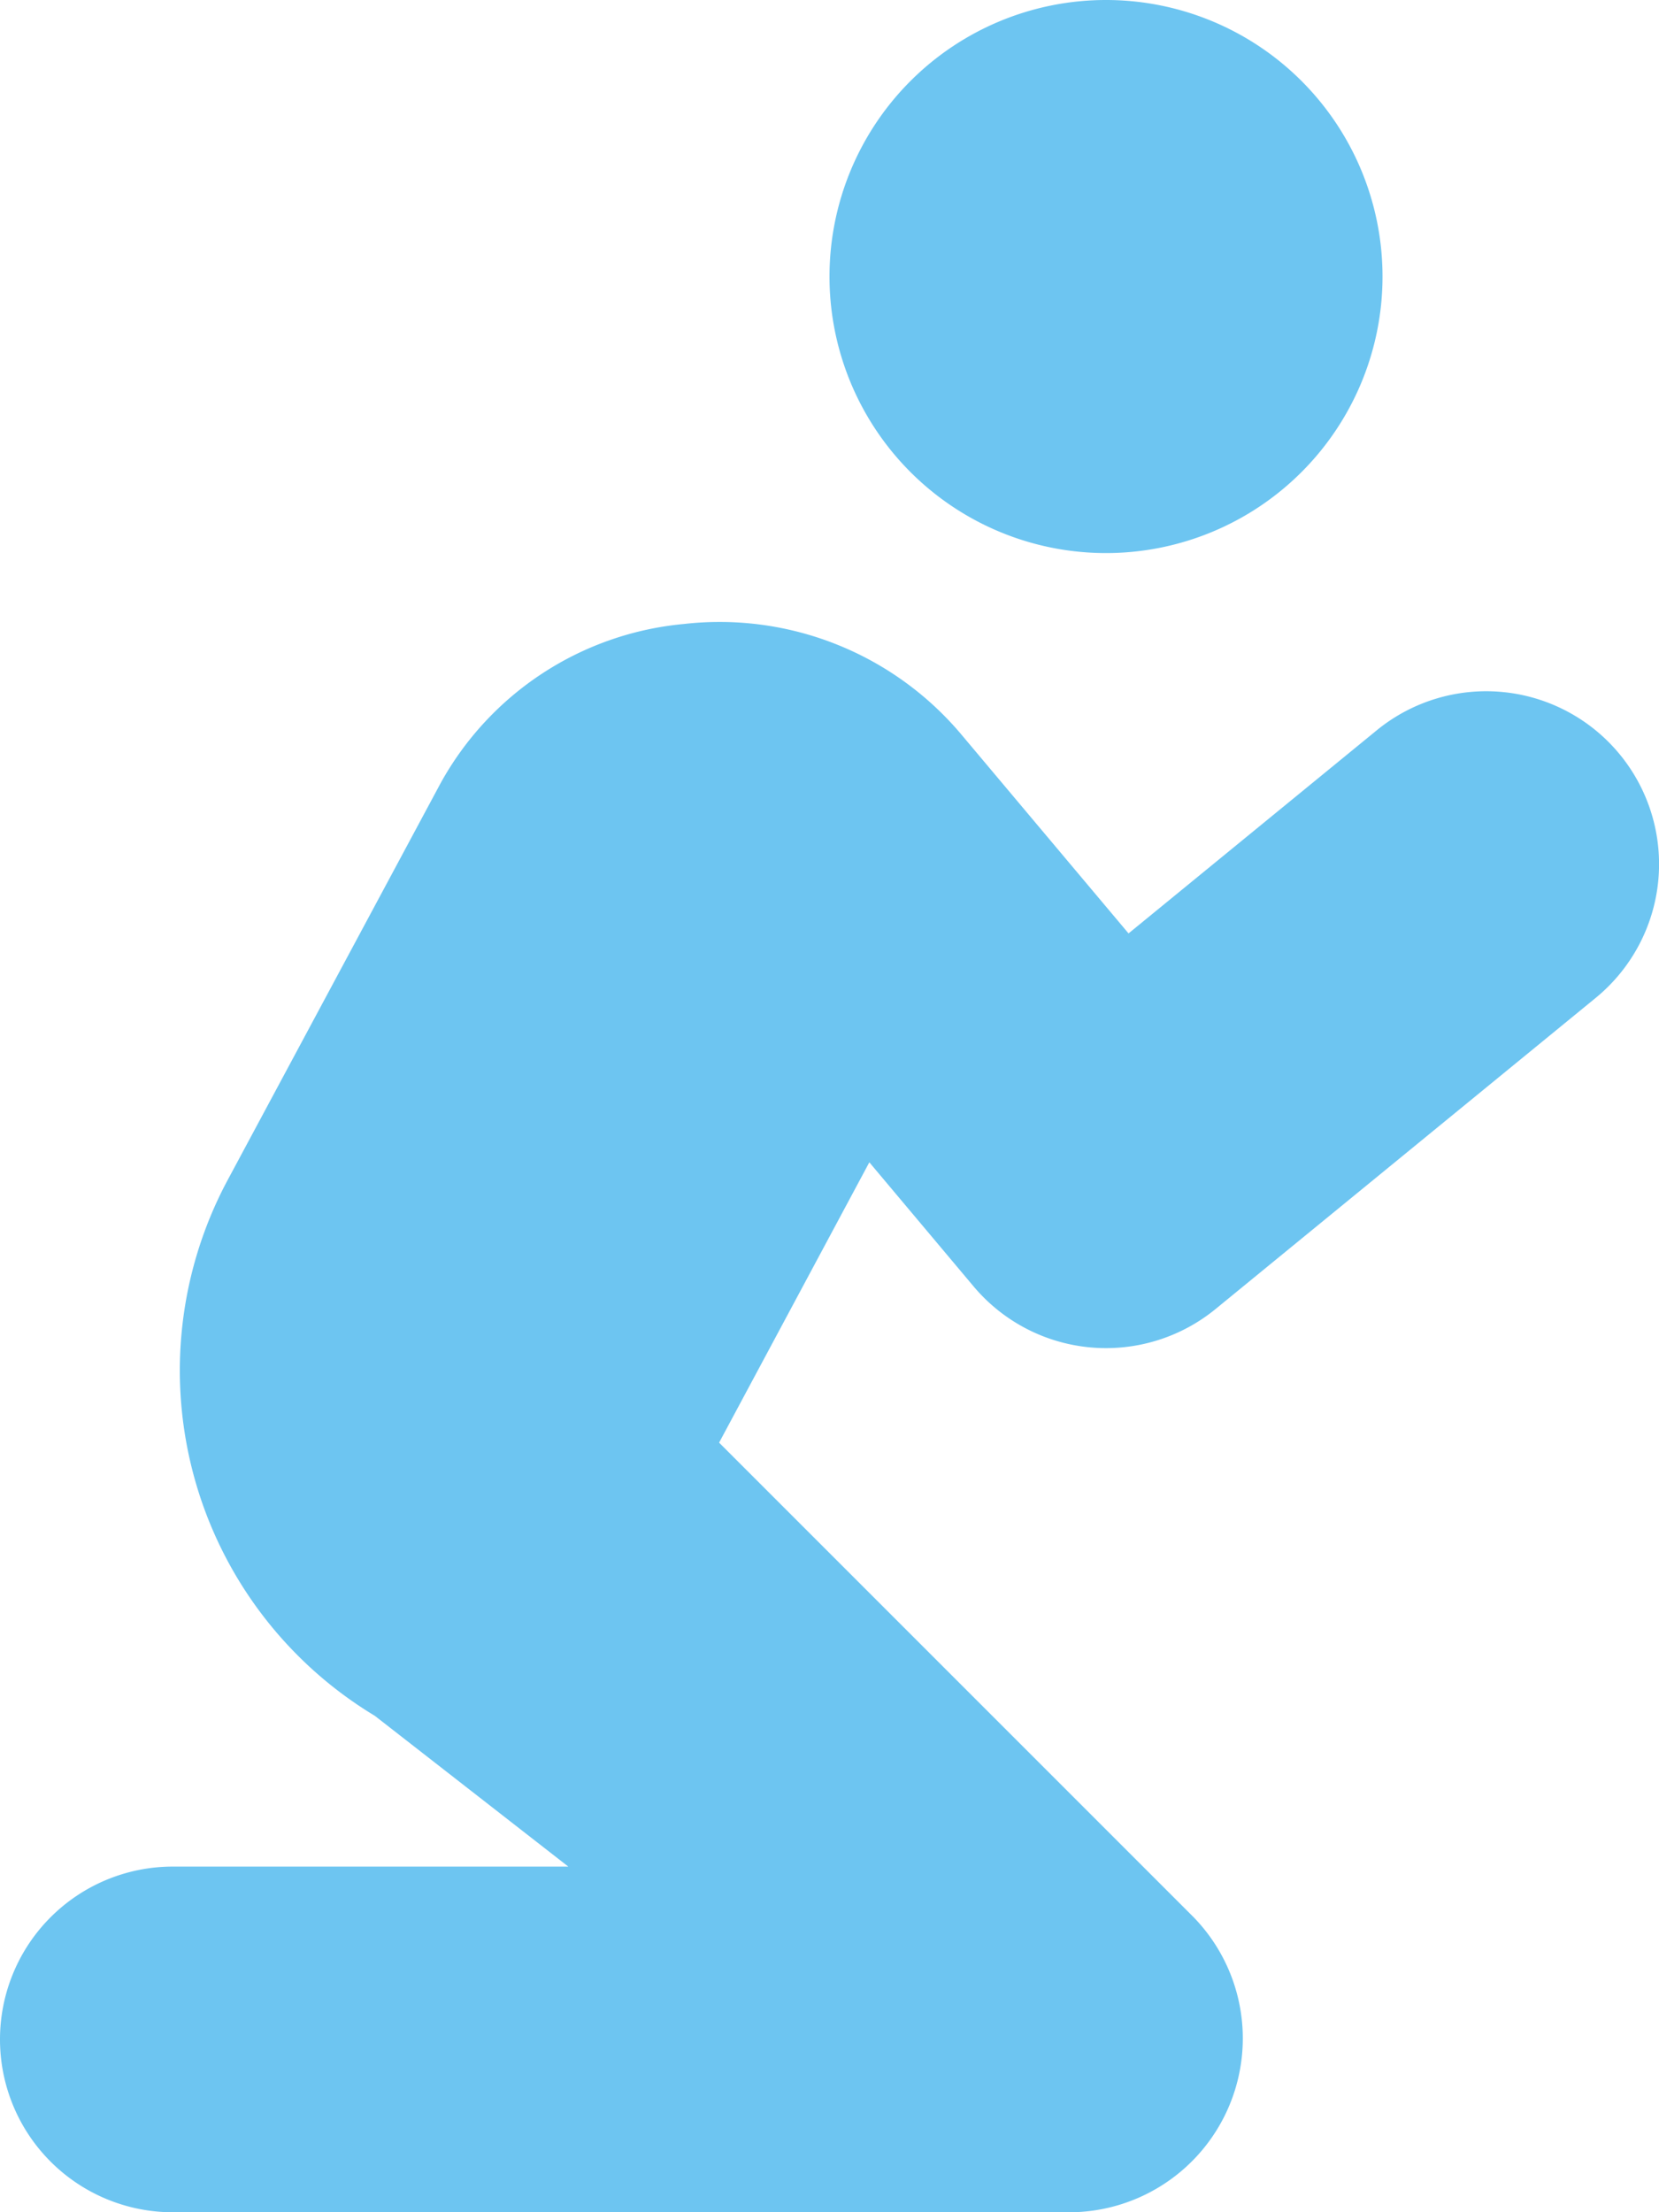 <?xml version="1.0" encoding="UTF-8"?>
<svg xmlns="http://www.w3.org/2000/svg" width="58.384" height="77.846" viewBox="0 0 58.384 77.846">
  <path id="Icon_awesome-pray" data-name="Icon awesome-pray" d="M38.923,19.462a9.731,9.731,0,1,0-9.731-9.731A9.73,9.73,0,0,0,38.923,19.462ZM34.266,45.271a6.088,6.088,0,0,0,8.51.794l13.38-10.95A6.082,6.082,0,1,0,48.449,25.7l-8.733,7.146L33.8,25.808a11.118,11.118,0,0,0-9.731-3.851A10.928,10.928,0,0,0,15.5,27.57L7.991,41.563a14.19,14.19,0,0,0,5.2,18.815L20,65.683H6.082a6.082,6.082,0,0,0,0,12.164H37.707a6.119,6.119,0,0,0,4.3-10.382l-16.7-16.7L30.594,40.9Z" fill="#6dc5f1"></path>
</svg>
